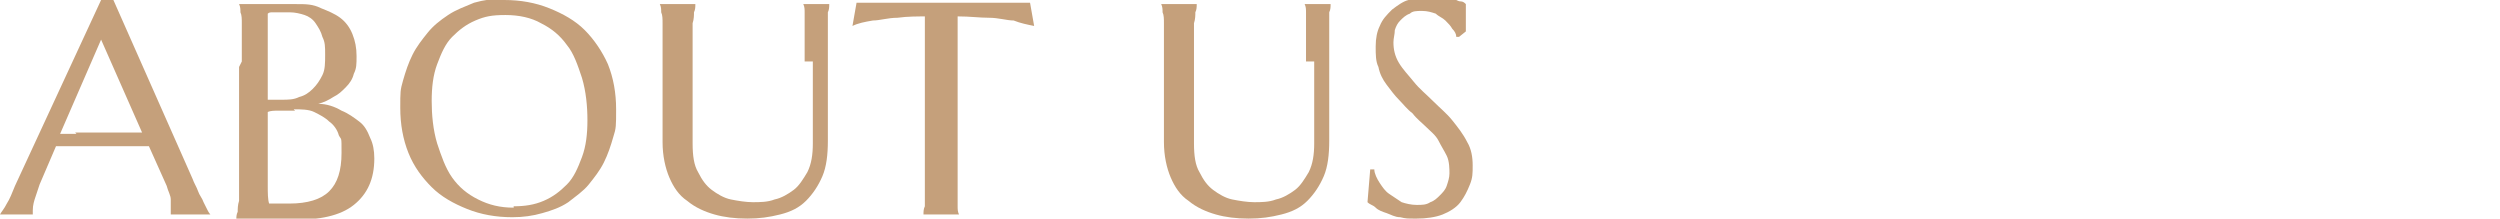 <?xml version="1.0" encoding="UTF-8"?>
<svg xmlns="http://www.w3.org/2000/svg" width="183" height="16" version="1.1" viewBox="0 0 183 16">
  <defs>
    <style>
      .cls-1 {
        fill: #c5a07b;
      }
    </style>
  </defs>
  <!-- Generator: Adobe Illustrator 28.6.0, SVG Export Plug-In . SVG Version: 1.2.0 Build 709)  -->
  <g>
    <g id="_レイヤー_1" data-name="レイヤー_1">
      <g>
        <path class="cls-1" d="M12.5,15.7h0c0,0,0-.1,0-.2,0,0,0-.1,0-.2,0-.2,0-.5,0-.7,0-.3-.2-.6-.3-1l-1.3-2.9c-.4,0-.9,0-1.6,0h-3.8c-.5,0-1,0-1.4,0l-1.2,2.8c-.1.3-.2.6-.3.9-.1.3-.2.6-.2,1s0,.2,0,.2c0,0,0,.1,0,.1h0s-2.2,0-2.2,0H0c.1-.2.3-.4.5-.8.2-.3.4-.8.6-1.3L7.4,0h.9l5.8,13.1c.1.3.3.6.4.9.1.3.3.5.4.8.1.2.2.4.3.6.1.2.2.3.2.3h0s-2.9,0-2.9,0ZM5.5,9.7c.4,0,.8,0,1.3,0,.4,0,.9,0,1.3,0,.4,0,.8,0,1.2,0,.4,0,.7,0,1.1,0l-3-6.8-3,6.9h1.2Z"/>
        <path class="cls-1" d="M17.7,4.5c0-.6,0-1.1,0-1.6,0-.5,0-.8,0-1.2,0-.3,0-.6-.1-.8,0-.2,0-.4-.1-.6h0c.1,0,.3,0,.5,0,.1,0,.3,0,.5,0h.5c.3,0,.6,0,1,0,.4,0,1,0,1.7,0s1.2,0,1.8.3c.5.2,1,.4,1.4.7.4.3.7.7.9,1.2s.3,1,.3,1.6,0,.9-.2,1.3c-.1.4-.3.7-.6,1s-.5.5-.9.7c-.3.2-.7.4-1.1.5.6,0,1.2.2,1.7.5.5.2.9.5,1.3.8.4.3.6.7.8,1.2.2.4.3.9.3,1.5,0,1.5-.5,2.6-1.5,3.4-1,.8-2.5,1.1-4.5,1.1s-.5,0-.8,0c-.3,0-.6,0-.9,0-.3,0-.6,0-.9,0-.3,0-.5,0-.8,0h-.7c0-.2,0-.4.1-.6,0-.2,0-.5.1-.8,0-.3,0-.7,0-1.2,0-.5,0-1,0-1.6v-7ZM19.6,7.3c.2,0,.4,0,.5,0,.2,0,.3,0,.5,0,.5,0,.9,0,1.3-.2.4-.1.7-.3,1-.6.3-.3.5-.6.7-1,.2-.4.2-.9.2-1.5s0-.9-.2-1.3c-.1-.4-.3-.7-.5-1s-.5-.5-.8-.6c-.3-.1-.7-.2-1.1-.2s-.5,0-.7,0-.4,0-.5,0c-.2,0-.3,0-.4.1v6.2ZM21.6,8.1c-.5,0-.9,0-1.2,0-.3,0-.6,0-.8.1v3.3c0,.8,0,1.5,0,2.1,0,.5,0,1,.1,1.3.3,0,.5,0,.8,0,.3,0,.5,0,.7,0,1.3,0,2.3-.3,2.9-.9.6-.6.9-1.5.9-2.8s0-.9-.2-1.3c-.1-.4-.4-.8-.7-1-.3-.3-.7-.5-1.1-.7s-1-.2-1.5-.2Z"/>
        <path class="cls-1" d="M36.9,0c1.2,0,2.3.2,3.3.6,1,.4,1.9.9,2.6,1.6.7.7,1.3,1.6,1.7,2.5.4,1,.6,2.1.6,3.3s0,1.4-.2,2c-.2.7-.4,1.3-.7,1.9-.3.6-.7,1.1-1.1,1.6-.4.5-1,.9-1.5,1.3-.6.4-1.2.6-1.9.8s-1.4.3-2.2.3c-1.2,0-2.3-.2-3.3-.6-1-.4-1.9-.9-2.6-1.6-.7-.7-1.3-1.5-1.7-2.5-.4-1-.6-2.1-.6-3.3s0-1.3.2-2c.2-.7.4-1.3.7-1.9.3-.6.7-1.1,1.1-1.6.4-.5.9-.9,1.5-1.3s1.2-.6,1.9-.9c.7-.2,1.4-.3,2.2-.3ZM37.6,15.1c.8,0,1.5-.1,2.2-.4.7-.3,1.2-.7,1.7-1.2.5-.5.8-1.2,1.1-2,.3-.8.4-1.7.4-2.7s-.1-2.1-.4-3.1c-.3-.9-.6-1.8-1.1-2.4-.5-.7-1.1-1.2-1.9-1.6-.7-.4-1.6-.6-2.6-.6s-1.5.1-2.2.4c-.7.3-1.2.7-1.7,1.2-.5.5-.8,1.2-1.1,2-.3.8-.4,1.7-.4,2.7s.1,2.1.4,3.1c.3.9.6,1.8,1.1,2.5.5.7,1.1,1.2,1.9,1.6s1.6.6,2.6.6Z"/>
        <path class="cls-1" d="M58.9,4.5c0-.6,0-1.1,0-1.6,0-.5,0-.8,0-1.2,0-.3,0-.6,0-.8,0-.2,0-.4-.1-.6h0s1.9,0,1.9,0h0c0,.2,0,.4-.1.6,0,.2,0,.5,0,.8,0,.3,0,.7,0,1.2,0,.5,0,1,0,1.6v5.8c0,1-.1,1.9-.4,2.6-.3.7-.7,1.3-1.2,1.8-.5.5-1.1.8-1.9,1s-1.5.3-2.4.3-1.7-.1-2.4-.3c-.7-.2-1.4-.5-2-1-.6-.4-1-1-1.3-1.7-.3-.7-.5-1.6-.5-2.6v-5.9c0-.6,0-1.1,0-1.6,0-.5,0-.8,0-1.2,0-.3,0-.6-.1-.8,0-.2,0-.4-.1-.6h0s2.6,0,2.6,0h0c0,.2,0,.4-.1.6,0,.2,0,.5-.1.8,0,.3,0,.7,0,1.2,0,.5,0,1,0,1.6v6c0,.9.1,1.6.4,2.1.3.6.6,1,1,1.3.4.3.9.6,1.4.7.5.1,1.1.2,1.6.2s1.1,0,1.6-.2c.5-.1,1-.4,1.4-.7.4-.3.7-.8,1-1.3.3-.6.4-1.3.4-2.1v-6Z"/>
        <path class="cls-1" d="M68,1.2c-.8,0-1.6,0-2.3.1-.7,0-1.3.2-1.8.2-.6.1-1.1.2-1.5.4l.3-1.7c0,0,.2,0,.4,0,.2,0,.4,0,.6,0,.2,0,.4,0,.7,0,.2,0,.5,0,.7,0,.2,0,.4,0,.6,0,.2,0,.3,0,.3,0h6.1c0,0,.2,0,.3,0,.2,0,.3,0,.6,0,.2,0,.4,0,.7,0,.2,0,.5,0,.7,0,.2,0,.4,0,.6,0,.2,0,.3,0,.4,0l.3,1.7c-.5-.1-1-.2-1.5-.4-.5,0-1.1-.2-1.8-.2-.7,0-1.4-.1-2.3-.1v10.3c0,.6,0,1.1,0,1.6,0,.5,0,.8,0,1.2,0,.3,0,.6,0,.8,0,.2,0,.4.1.6h0s-2.6,0-2.6,0h0c0-.2,0-.4.1-.6,0-.2,0-.5,0-.8,0-.3,0-.7,0-1.2,0-.5,0-1,0-1.6V1.2Z"/>
        <path class="cls-1" d="M95.6,4.5c0-.6,0-1.1,0-1.6,0-.5,0-.8,0-1.2,0-.3,0-.6,0-.8,0-.2,0-.4-.1-.6h0s1.9,0,1.9,0h0c0,.2,0,.4-.1.6,0,.2,0,.5,0,.8,0,.3,0,.7,0,1.2,0,.5,0,1,0,1.6v5.8c0,1-.1,1.9-.4,2.6-.3.7-.7,1.3-1.2,1.8-.5.5-1.1.8-1.9,1s-1.5.3-2.4.3-1.7-.1-2.4-.3c-.7-.2-1.4-.5-2-1-.6-.4-1-1-1.3-1.7-.3-.7-.5-1.6-.5-2.6v-5.9c0-.6,0-1.1,0-1.6,0-.5,0-.8,0-1.2,0-.3,0-.6-.1-.8,0-.2,0-.4-.1-.6h0s2.6,0,2.6,0h0c0,.2,0,.4-.1.6,0,.2,0,.5-.1.8,0,.3,0,.7,0,1.2,0,.5,0,1,0,1.6v6c0,.9.1,1.6.4,2.1.3.6.6,1,1,1.3.4.3.9.6,1.4.7.5.1,1.1.2,1.6.2s1.1,0,1.6-.2c.5-.1,1-.4,1.4-.7.4-.3.7-.8,1-1.3.3-.6.4-1.3.4-2.1v-6Z"/>
        <path class="cls-1" d="M106.8,2.7h-.2c0-.2-.1-.4-.3-.6-.1-.2-.3-.4-.5-.6s-.5-.3-.7-.5c-.3-.1-.6-.2-1-.2s-.7,0-.9.2c-.3.1-.5.3-.7.5s-.3.4-.4.7c0,.3-.1.6-.1.9,0,.5.1,1,.4,1.5.3.5.7.9,1.1,1.4.4.5.9.9,1.4,1.4.5.5,1,.9,1.4,1.4.4.5.8,1,1.1,1.6.3.5.4,1.1.4,1.7s0,.9-.2,1.4c-.2.5-.4.9-.7,1.3-.3.4-.8.7-1.3.9-.5.2-1.2.3-1.9.3s-.8,0-1.2-.1c-.4,0-.7-.2-1-.3s-.6-.2-.8-.4-.4-.2-.6-.4l.2-2.4h.3c0,.3.2.7.4,1,.2.3.4.6.7.8.3.2.6.4.9.6.3.1.7.2,1.1.2s.7,0,1-.2c.3-.1.5-.3.7-.5.2-.2.4-.4.5-.7.1-.3.2-.6.2-.9s0-.9-.2-1.3c-.2-.4-.4-.7-.6-1.1s-.6-.7-.9-1c-.3-.3-.7-.6-1-1-.4-.3-.7-.7-1-1-.3-.3-.6-.7-.9-1.1-.3-.4-.5-.8-.6-1.3-.2-.4-.2-.9-.2-1.5s.1-1.1.3-1.5c.2-.5.5-.8.9-1.2.4-.3.8-.6,1.2-.7.5-.2.9-.3,1.4-.3s.7,0,1,0c.3,0,.6.1.8.2.2,0,.4.2.6.2.2,0,.3.1.4.2v2Z"/>
      </g>
    </g>
  </g>
</svg>